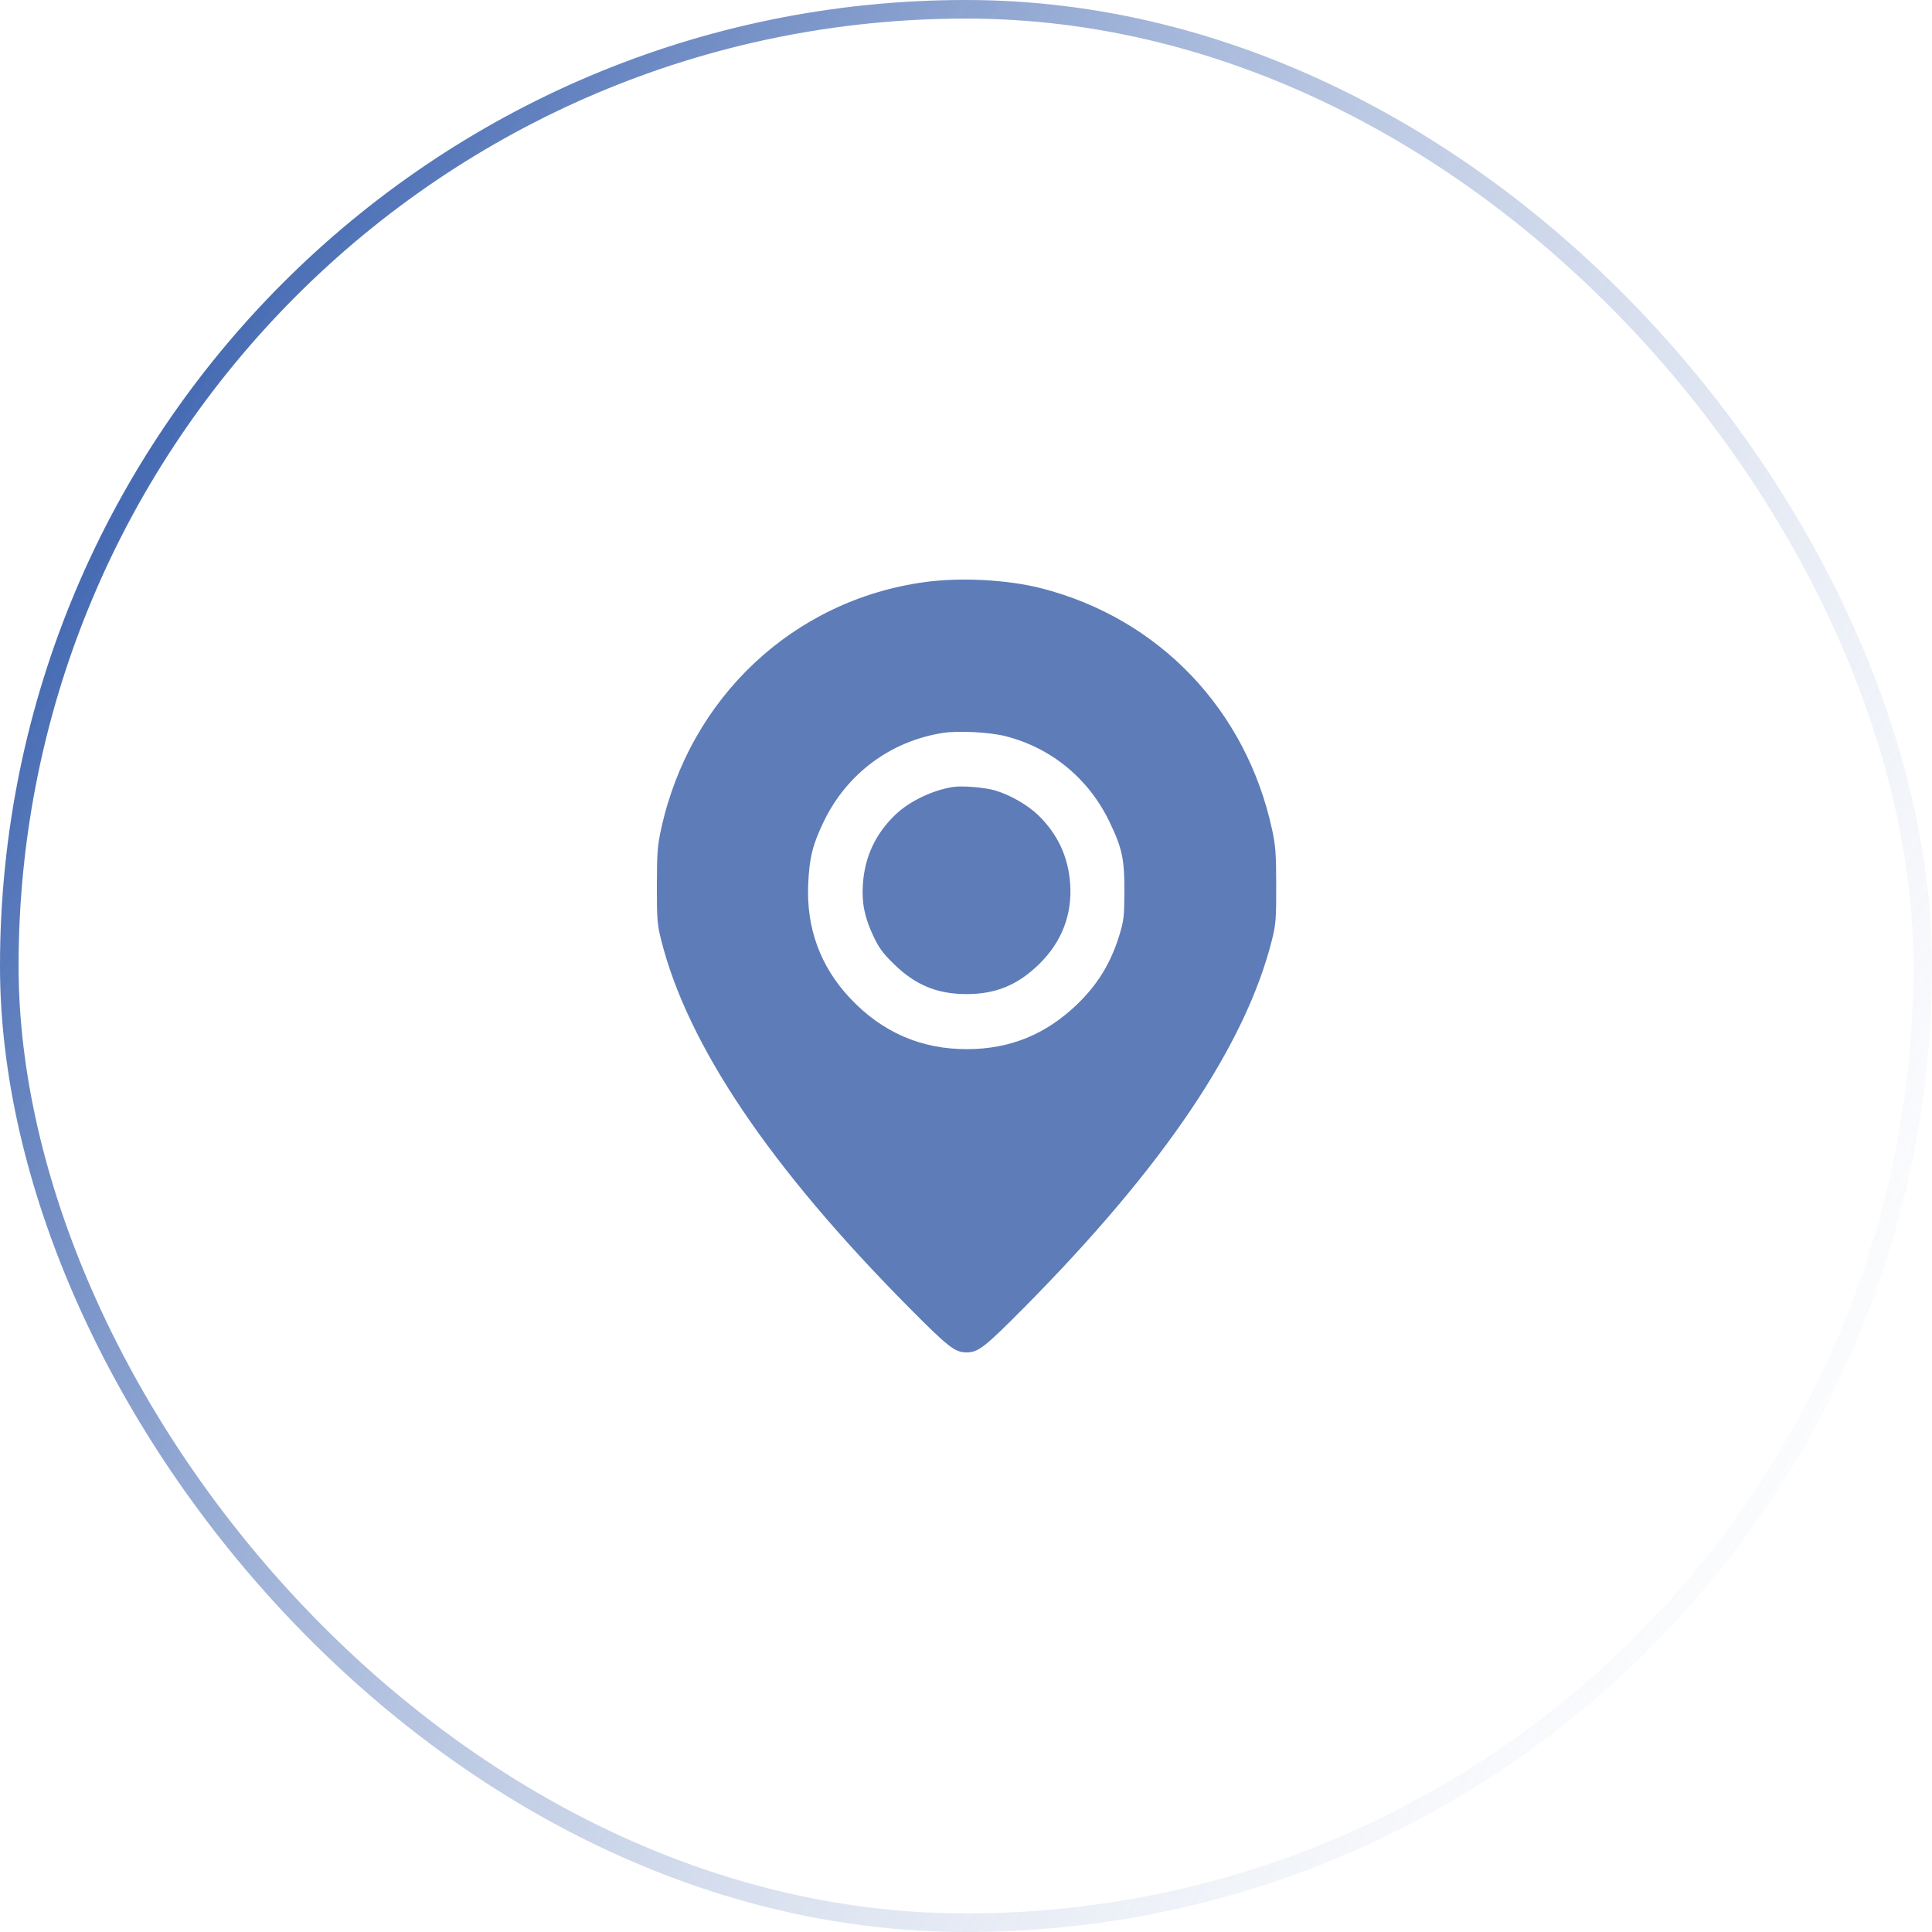 <?xml version="1.0" encoding="UTF-8"?> <svg xmlns="http://www.w3.org/2000/svg" width="104" height="104" viewBox="0 0 104 104" fill="none"> <g filter="url(#filter0_b_1186_9167)"> <rect width="104" height="104" rx="52" fill="white" fill-opacity="0.05"></rect> <rect x="0.5" y="0.5" width="103" height="103" rx="51.5" stroke="url(#paint0_linear_1186_9167)"></rect> </g> <path opacity="0.65" fill-rule="evenodd" clip-rule="evenodd" d="M49.797 31.332C42.719 32.291 37.112 37.553 35.578 44.676C35.394 45.529 35.362 45.961 35.36 47.669C35.357 49.457 35.38 49.757 35.582 50.567C36.999 56.245 41.441 62.837 48.942 70.397C51.055 72.527 51.407 72.8 52.029 72.8C52.657 72.8 53.004 72.53 55.118 70.397C62.649 62.798 67.057 56.254 68.477 50.567C68.679 49.757 68.702 49.457 68.699 47.669C68.697 45.961 68.665 45.529 68.481 44.676C67.086 38.199 62.383 33.281 56.037 31.663C54.243 31.205 51.717 31.071 49.797 31.332ZM54.139 39.631C56.607 40.267 58.604 41.914 59.721 44.233C60.41 45.665 60.533 46.244 60.526 48.001C60.521 49.32 60.494 49.561 60.265 50.31C59.794 51.85 59.087 53.005 57.955 54.088C56.279 55.691 54.368 56.467 52.077 56.476C49.587 56.485 47.483 55.57 45.751 53.724C44.157 52.026 43.398 49.95 43.506 47.58C43.569 46.167 43.742 45.474 44.339 44.233C45.581 41.65 47.933 39.897 50.751 39.454C51.582 39.323 53.288 39.412 54.139 39.631ZM51.317 42.361C50.199 42.532 48.953 43.13 48.191 43.863C47.127 44.886 46.548 46.124 46.45 47.593C46.382 48.601 46.534 49.364 47.003 50.368C47.305 51.016 47.515 51.303 48.111 51.888C49.268 53.023 50.448 53.512 52.029 53.512C53.611 53.512 54.791 53.023 55.948 51.888C57.15 50.709 57.72 49.237 57.609 47.593C57.511 46.124 56.932 44.886 55.868 43.863C55.304 43.321 54.36 42.783 53.56 42.548C53.019 42.389 51.798 42.287 51.317 42.361Z" fill="#083693"></path> <defs> <filter id="filter0_b_1186_9167" x="-30" y="-30" width="164" height="164" filterUnits="userSpaceOnUse" color-interpolation-filters="sRGB"> <feFlood flood-opacity="0" result="BackgroundImageFix"></feFlood> <feGaussianBlur in="BackgroundImageFix" stdDeviation="15"></feGaussianBlur> <feComposite in2="SourceAlpha" operator="in" result="effect1_backgroundBlur_1186_9167"></feComposite> <feBlend mode="normal" in="SourceGraphic" in2="effect1_backgroundBlur_1186_9167" result="shape"></feBlend> </filter> <linearGradient id="paint0_linear_1186_9167" x1="0" y1="0" x2="123.424" y2="69.508" gradientUnits="userSpaceOnUse"> <stop stop-color="#093A9A"></stop> <stop offset="1" stop-color="white" stop-opacity="0"></stop> </linearGradient> </defs> </svg> 